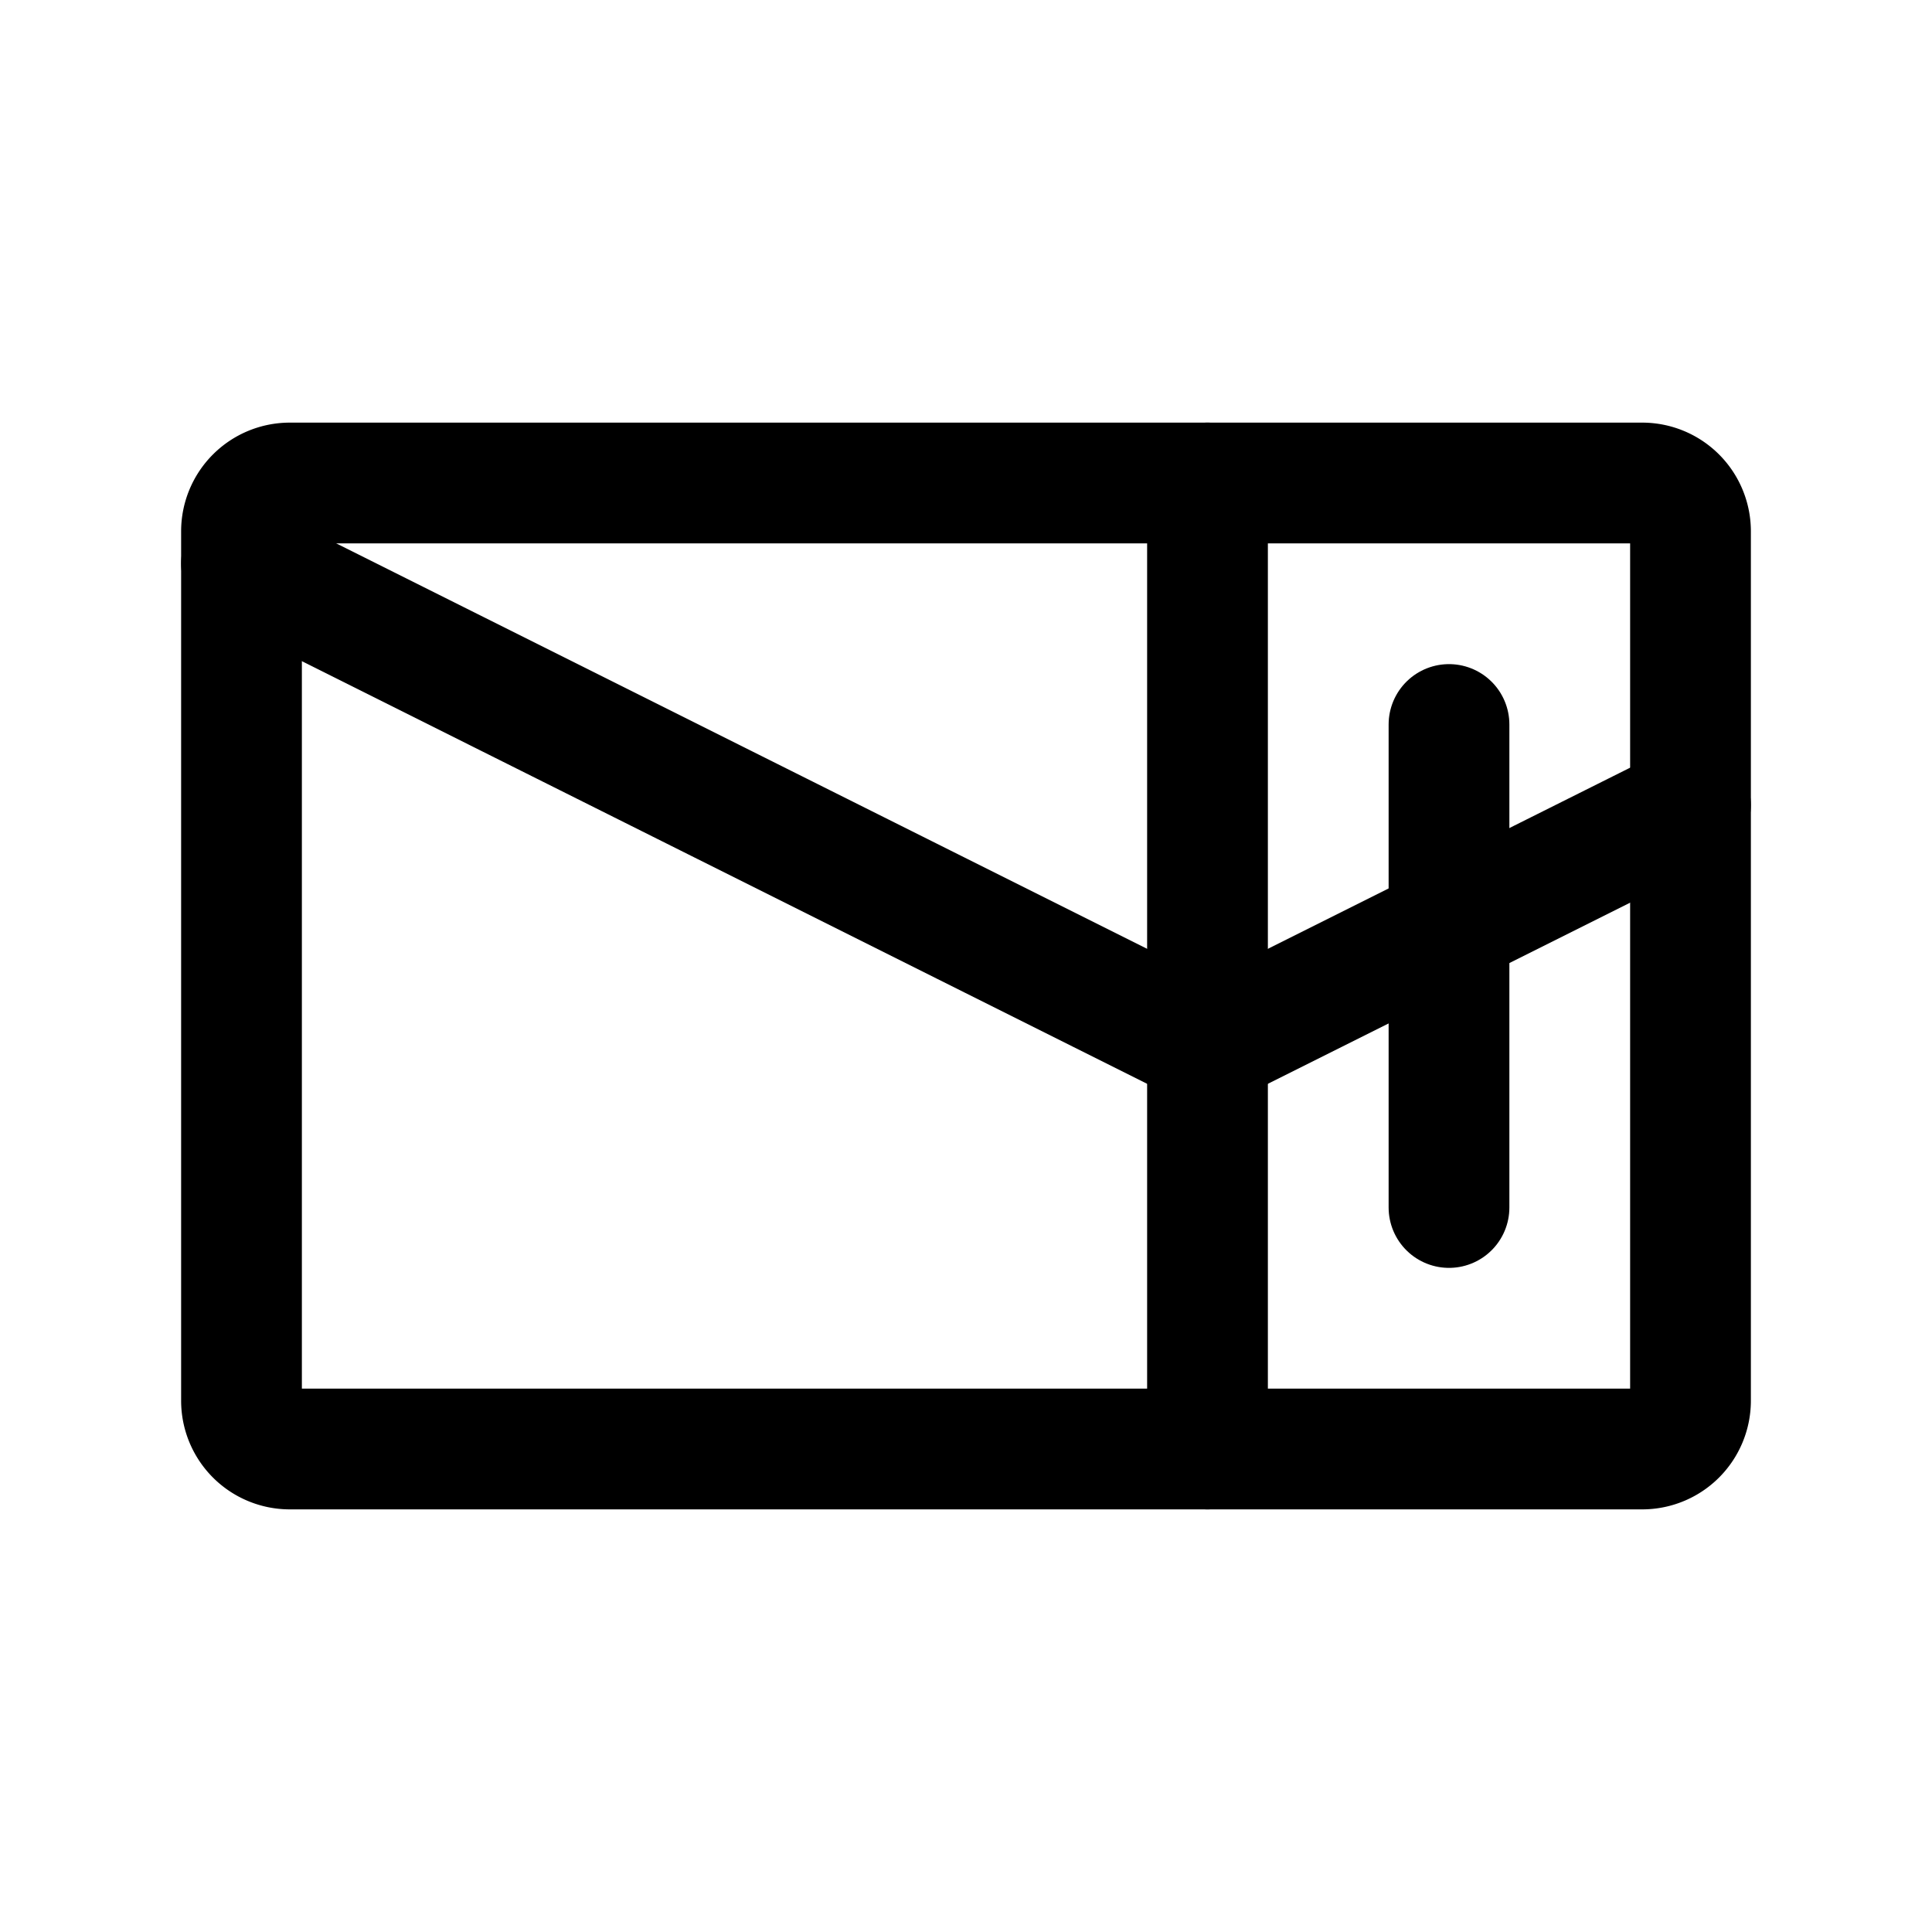 <?xml version="1.0" encoding="UTF-8"?>
<svg width="24px" height="24px" viewBox="0 0 24 24" stroke-width="1.5" fill="none" xmlns="http://www.w3.org/2000/svg" color="#000000">
  <path d="M3 17.4V6.6a.6.6 0 01.6-.6h16.8a.6.6 0 01.6.6v10.8a.6.6 0 01-.6.6H3.6a.6.6 0 01-.6-.6z" stroke="#000000" stroke-width="1.5" stroke-linecap="round" stroke-linejoin="round"></path>
  <path d="M15 6v12M18 9v6" stroke="#000000" stroke-width="1.5" stroke-linecap="round" stroke-linejoin="round"></path>
  <path d="M3 7l12 6 6-3" stroke="#000000" stroke-width="1.5" stroke-linecap="round" stroke-linejoin="round"></path>
</svg>